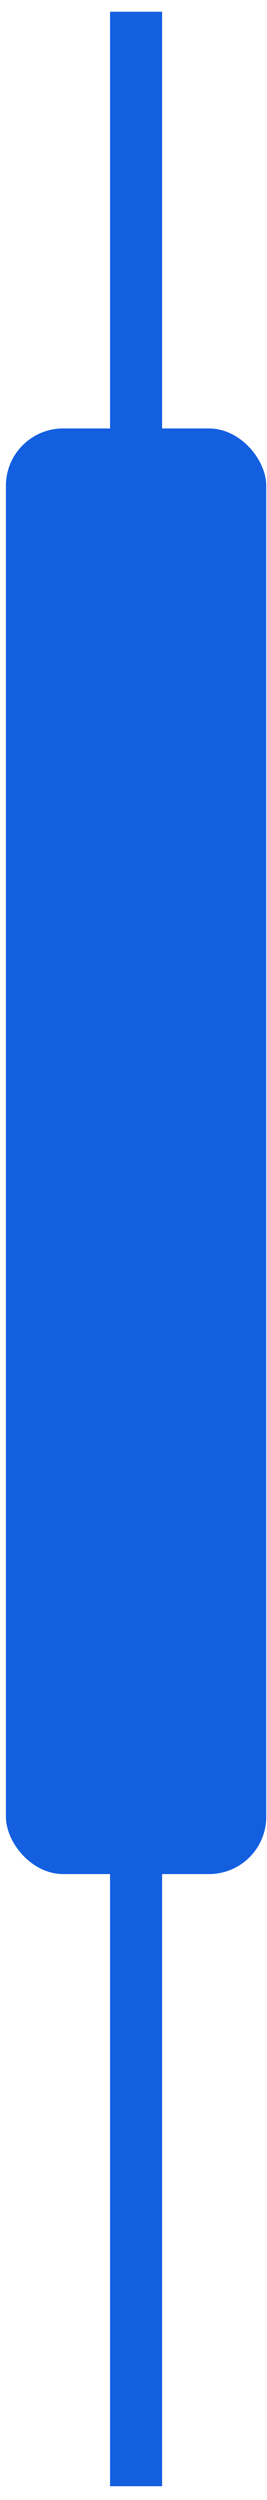 <?xml version="1.0" encoding="UTF-8"?> <svg xmlns="http://www.w3.org/2000/svg" width="14" height="131" viewBox="0 0 14 131" fill="none"><rect x="5.77" y="0.615" width="2.73" height="129.664" fill="#135FE0"></rect><rect x="0.311" y="22.451" width="13.649" height="75.751" rx="3" fill="#135FE0"></rect></svg> 